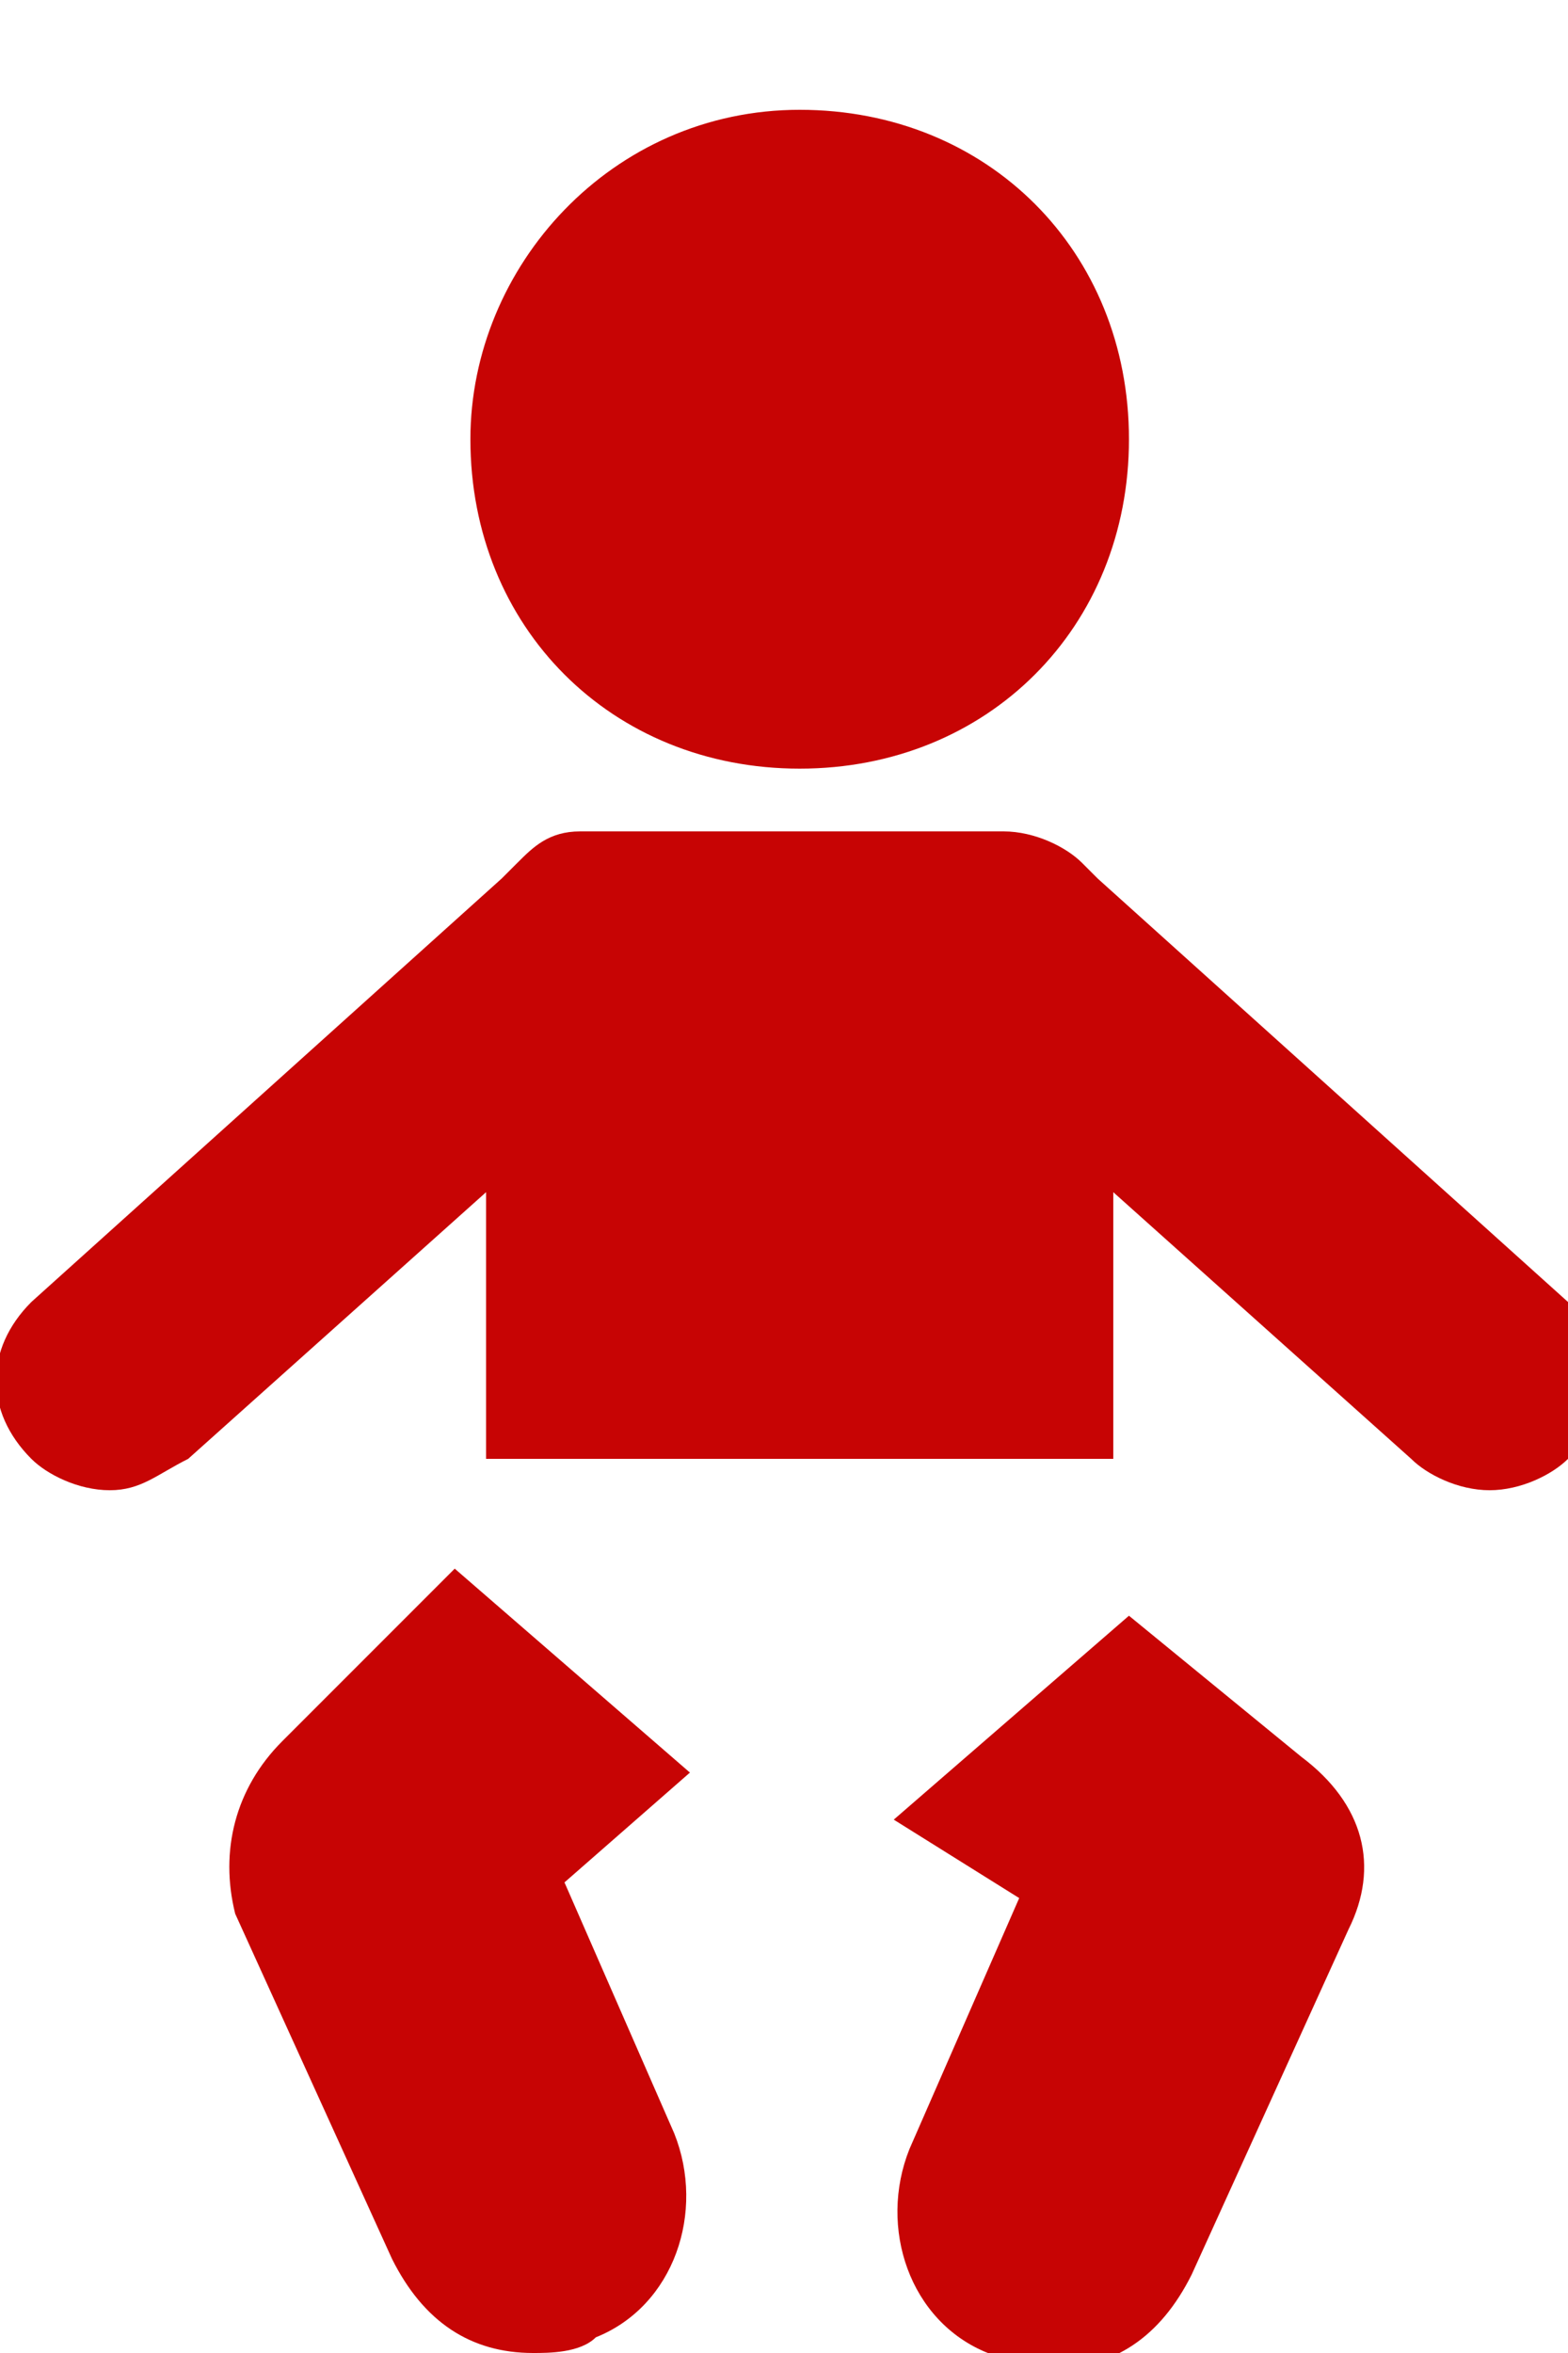 <?xml version="1.0" encoding="utf-8"?>
<!-- Generator: Adobe Illustrator 24.0.1, SVG Export Plug-In . SVG Version: 6.00 Build 0)  -->
<svg version="1.1" id="Calque_1" xmlns="http://www.w3.org/2000/svg" xmlns:xlink="http://www.w3.org/1999/xlink" x="0px" y="0px"
	 viewBox="0 0 10 15" style="enable-background:new 0 0 10 15;" xml:space="preserve">
<style type="text/css">
	.st0{fill:#C70404;}
</style>
<g>
	<path class="st0" d="M5.1,4.9c1.2,0,2.1-0.9,2.1-2.1c0-1.2-0.9-2.1-2.1-2.1C3.9,0.7,3,1.7,3,2.8C3,4,3.9,4.9,5.1,4.9z"/>
	<path class="st0" d="M0.7,9.5c0.2,0,0.3-0.1,0.5-0.2l1.9-1.7v1.7h4V7.6l1.9,1.7c0.1,0.1,0.3,0.2,0.5,0.2c0.2,0,0.4-0.1,0.5-0.2
		c0.3-0.3,0.2-0.7,0-1L7,5.6c0,0-0.1-0.1-0.1-0.1C6.8,5.4,6.6,5.3,6.4,5.3H3.7c-0.2,0-0.3,0.1-0.4,0.2c0,0-0.1,0.1-0.1,0.1L0.2,8.3
		c-0.3,0.3-0.3,0.7,0,1C0.3,9.4,0.5,9.5,0.7,9.5z"/>
	<path class="st0" d="M1.8,11.1c-0.3,0.3-0.4,0.7-0.3,1.1l1,2.2c0.2,0.4,0.5,0.6,0.9,0.6c0.1,0,0.3,0,0.4-0.1
		c0.5-0.2,0.7-0.8,0.5-1.3l-0.7-1.6l0.8-0.7l-1.5-1.3L1.8,11.1z"/>
	<path class="st0" d="M6.5,12.1l-0.7,1.6c-0.2,0.5,0,1.1,0.5,1.3c0.1,0.1,0.3,0.1,0.4,0.1c0.4,0,0.7-0.2,0.9-0.6l1-2.2
		c0.2-0.4,0.1-0.8-0.3-1.1l-1.1-0.9l-1.5,1.3L6.5,12.1z"/>
</g>
</svg>
